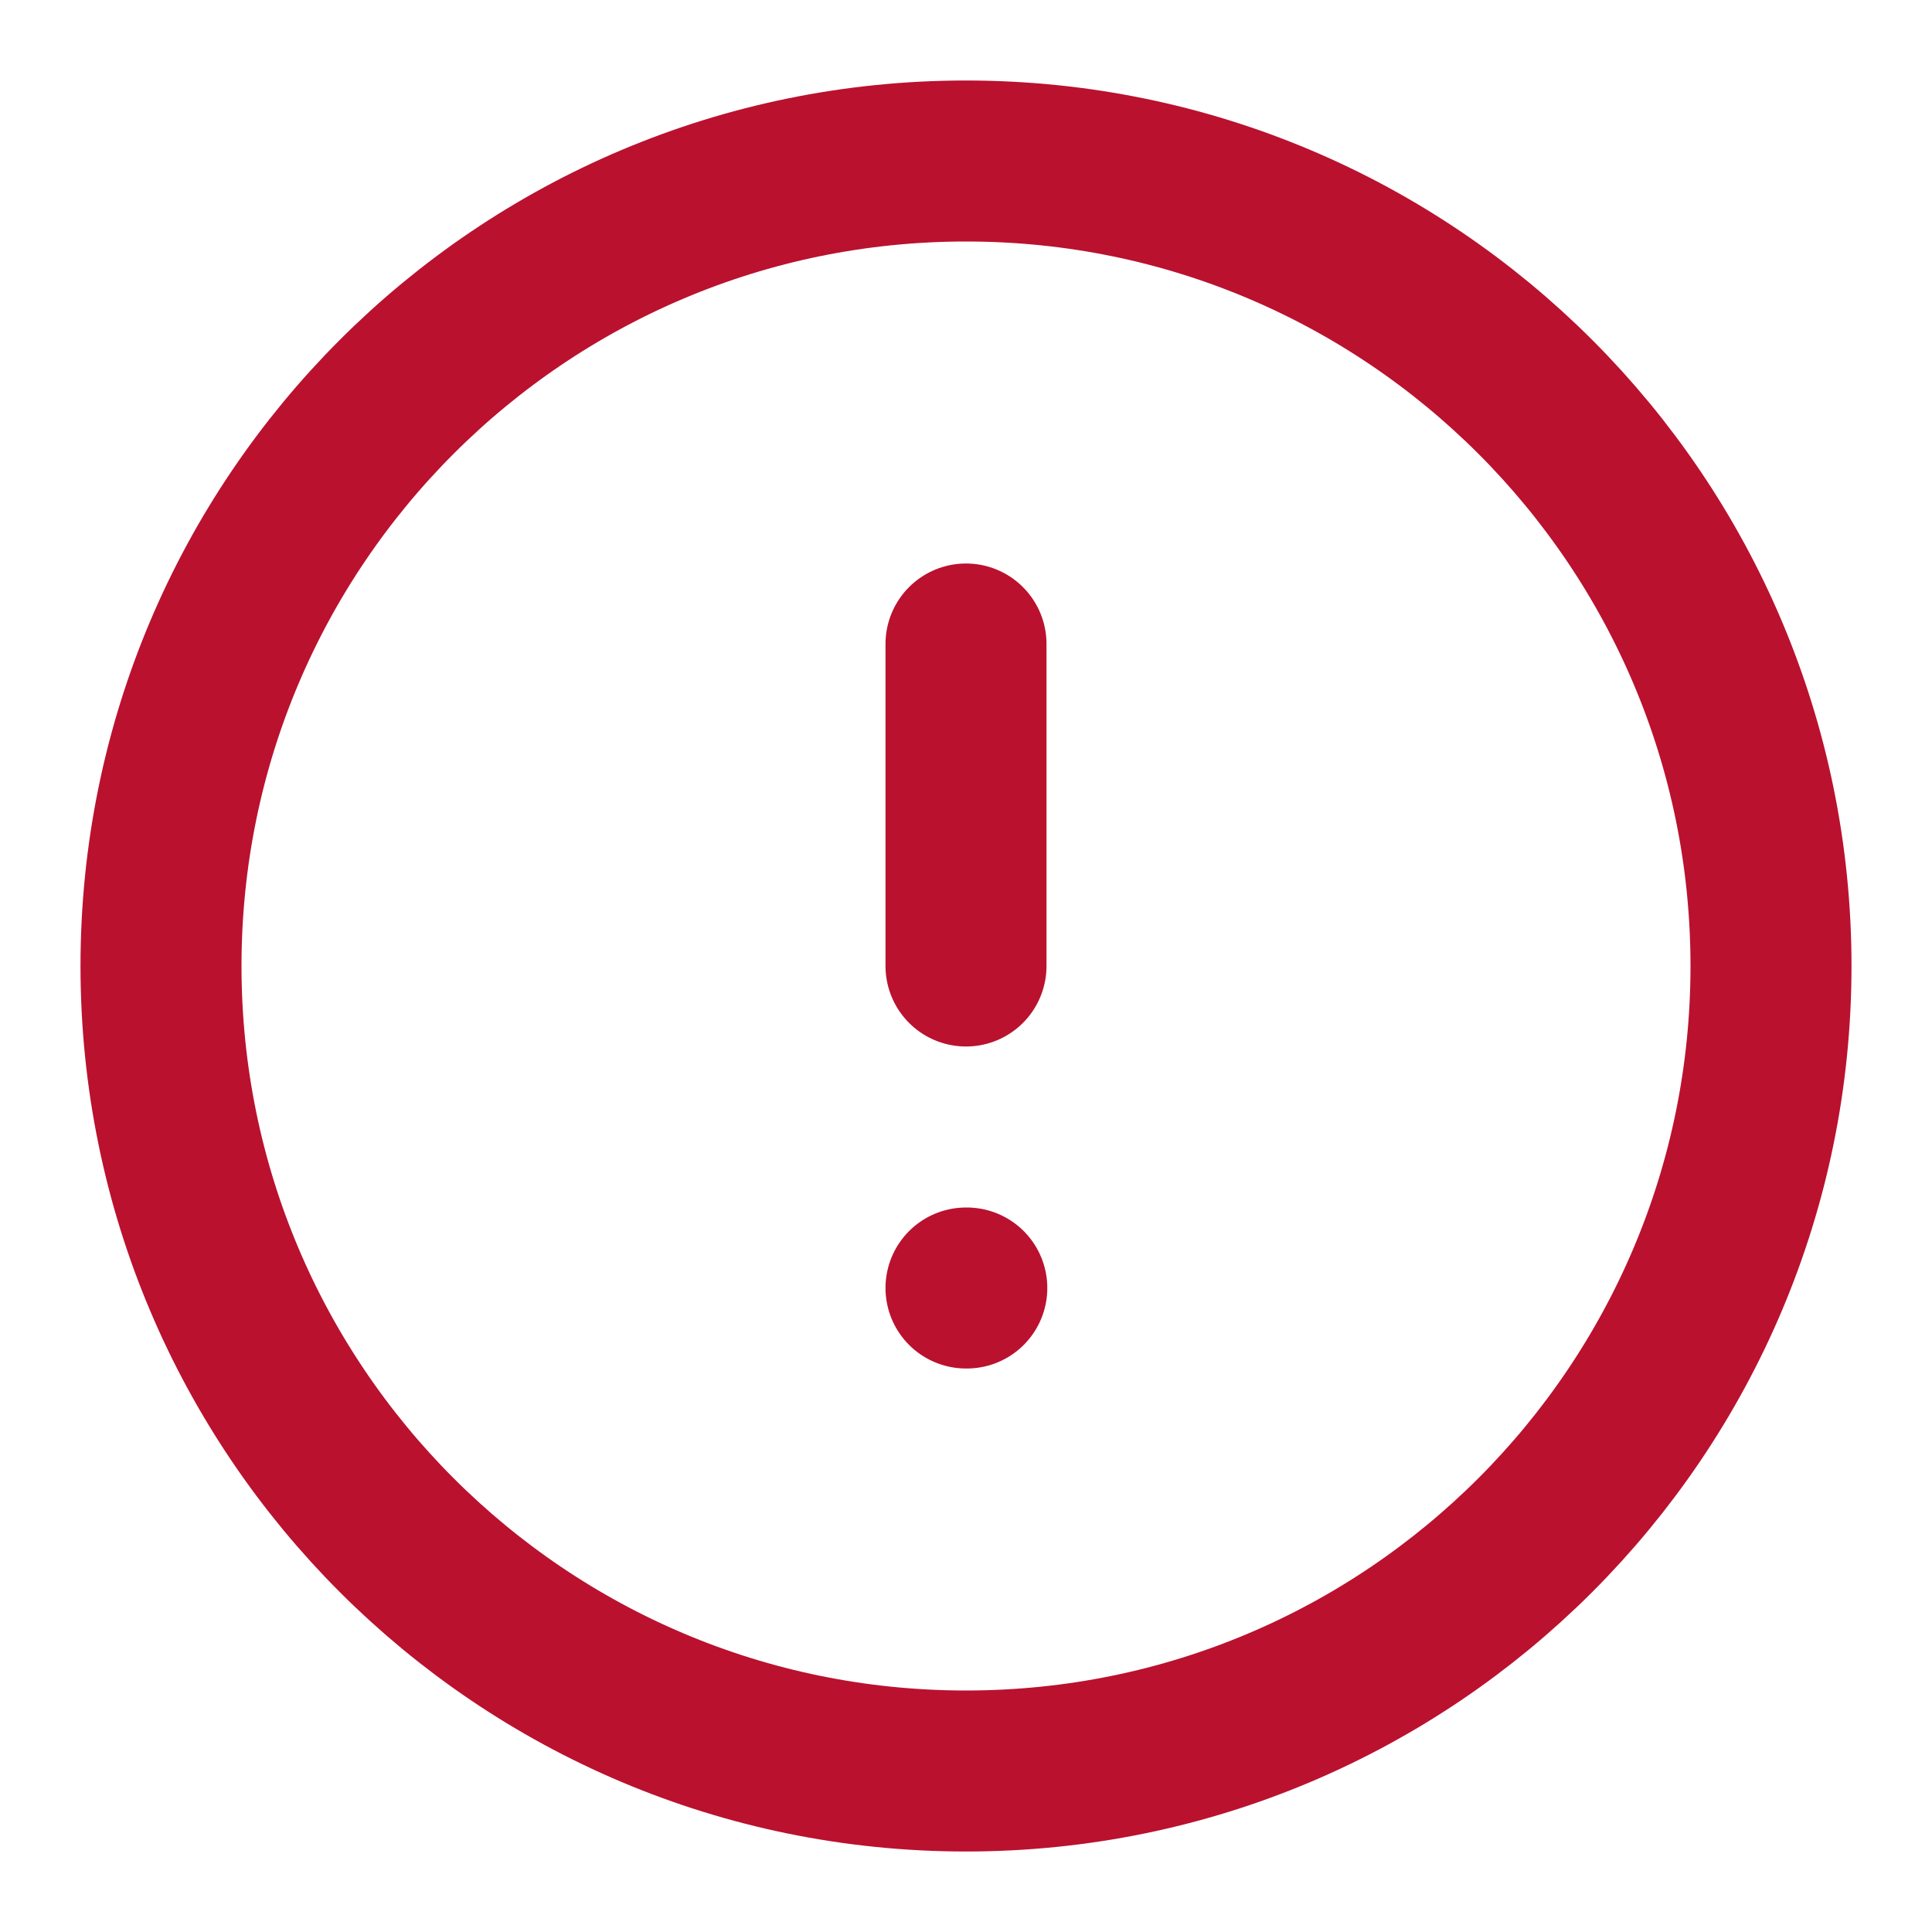 <svg width="24" height="24" viewBox="0 0 24 24" fill="none" xmlns="http://www.w3.org/2000/svg">
<path d="M12 22C17.523 22 22 17.523 22 12C22 6.477 17.523 2 12 2C6.477 2 2 6.477 2 12C2 17.523 6.477 22 12 22Z" stroke="#BA112F" stroke-width="2" stroke-linecap="round" stroke-linejoin="round"/>
<path d="M12 8V12" stroke="#BA112F" stroke-width="2" stroke-linecap="round" stroke-linejoin="round"/>
<path d="M12 16H12.01" stroke="#BA112F" stroke-width="2" stroke-linecap="round" stroke-linejoin="round"/>
</svg>
